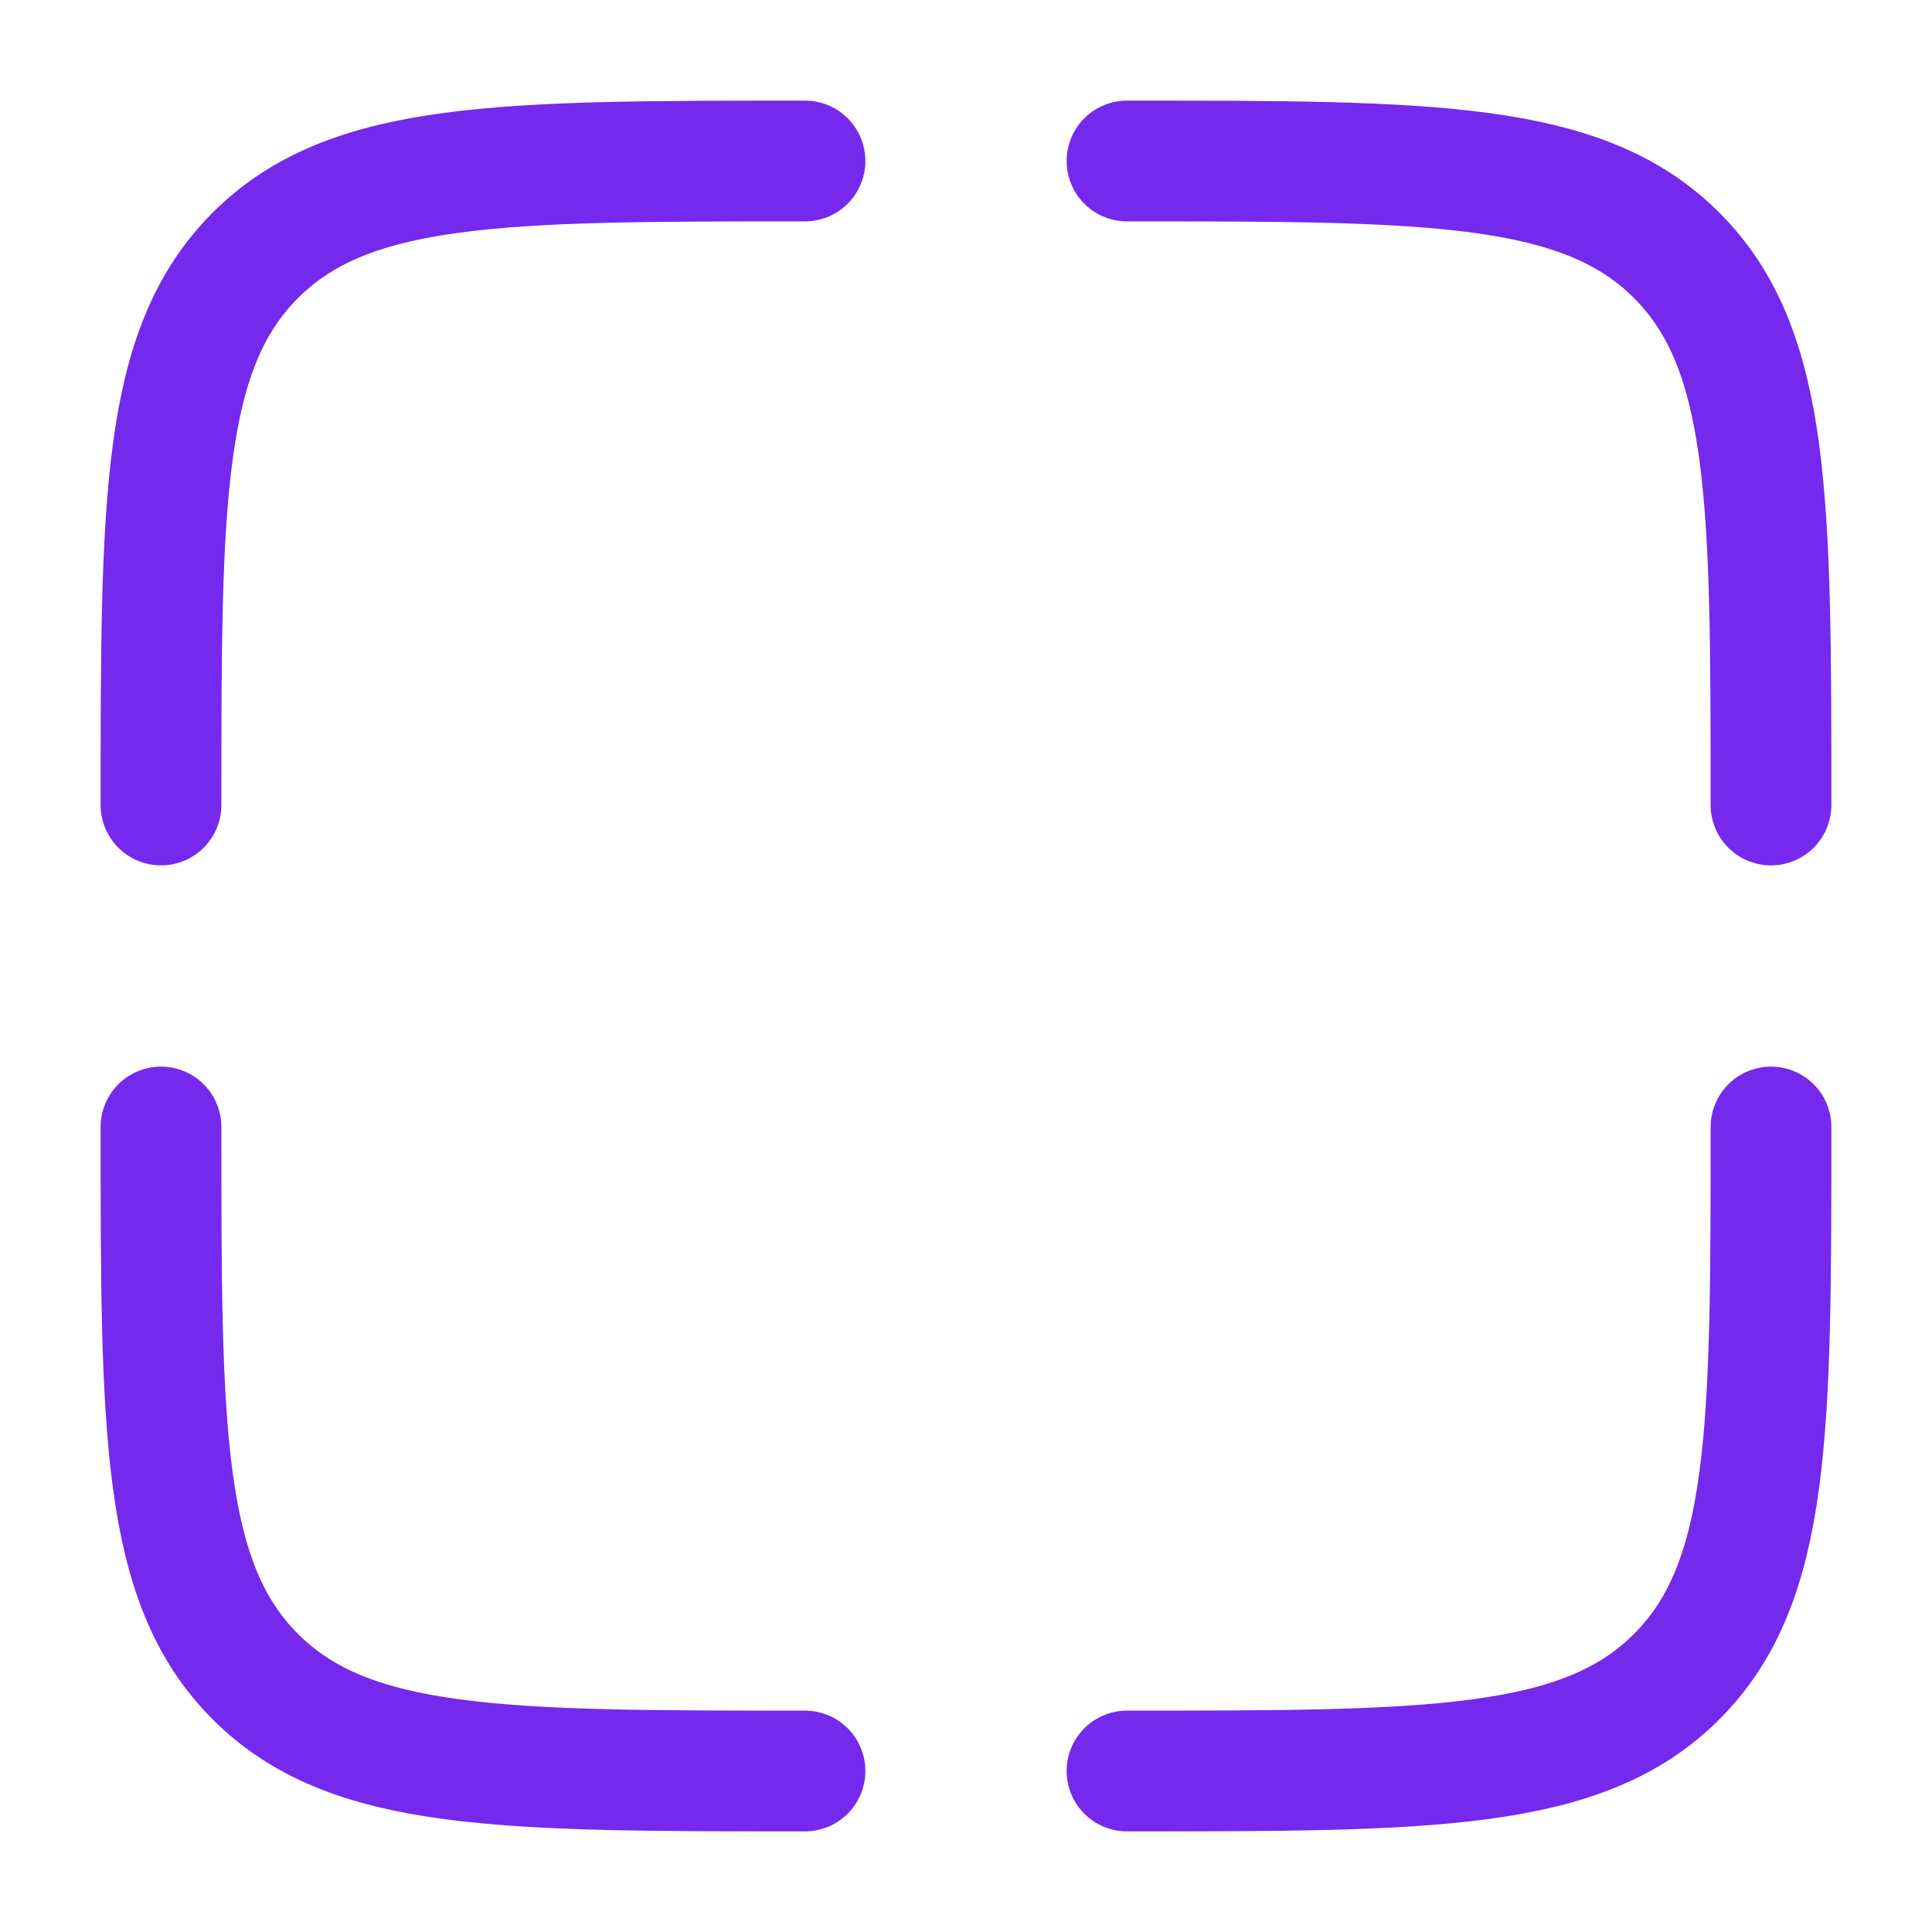 <svg width="20px" height="20px" viewBox="0 0 24 24" fill="none" xmlns="http://www.w3.org/2000/svg">
  <g id="SVGRepo_bgCarrier" stroke-width="0"/>
  <g id="SVGRepo_tracerCarrier" stroke-linecap="round" stroke-linejoin="round"/>
  <g id="SVGRepo_iconCarrier">
    <path d="M22 14C22 17.771 22 19.657 20.828 20.828C19.657 22 17.771 22 14 22" stroke="#7529ed" stroke-width="1.5" stroke-linecap="round"/>
    <path d="M10 22C6.229 22 4.343 22 3.172 20.828C2 19.657 2 17.771 2 14" stroke="#7529ed" stroke-width="1.5" stroke-linecap="round"/>
    <path d="M10 2C6.229 2 4.343 2 3.172 3.172C2 4.343 2 6.229 2 10" stroke="#7529ed" stroke-width="1.5" stroke-linecap="round"/>
    <path d="M14 2C17.771 2 19.657 2 20.828 3.172C22 4.343 22 6.229 22 10" stroke="#7529ed" stroke-width="1.5" stroke-linecap="round"/>
  </g>
</svg>